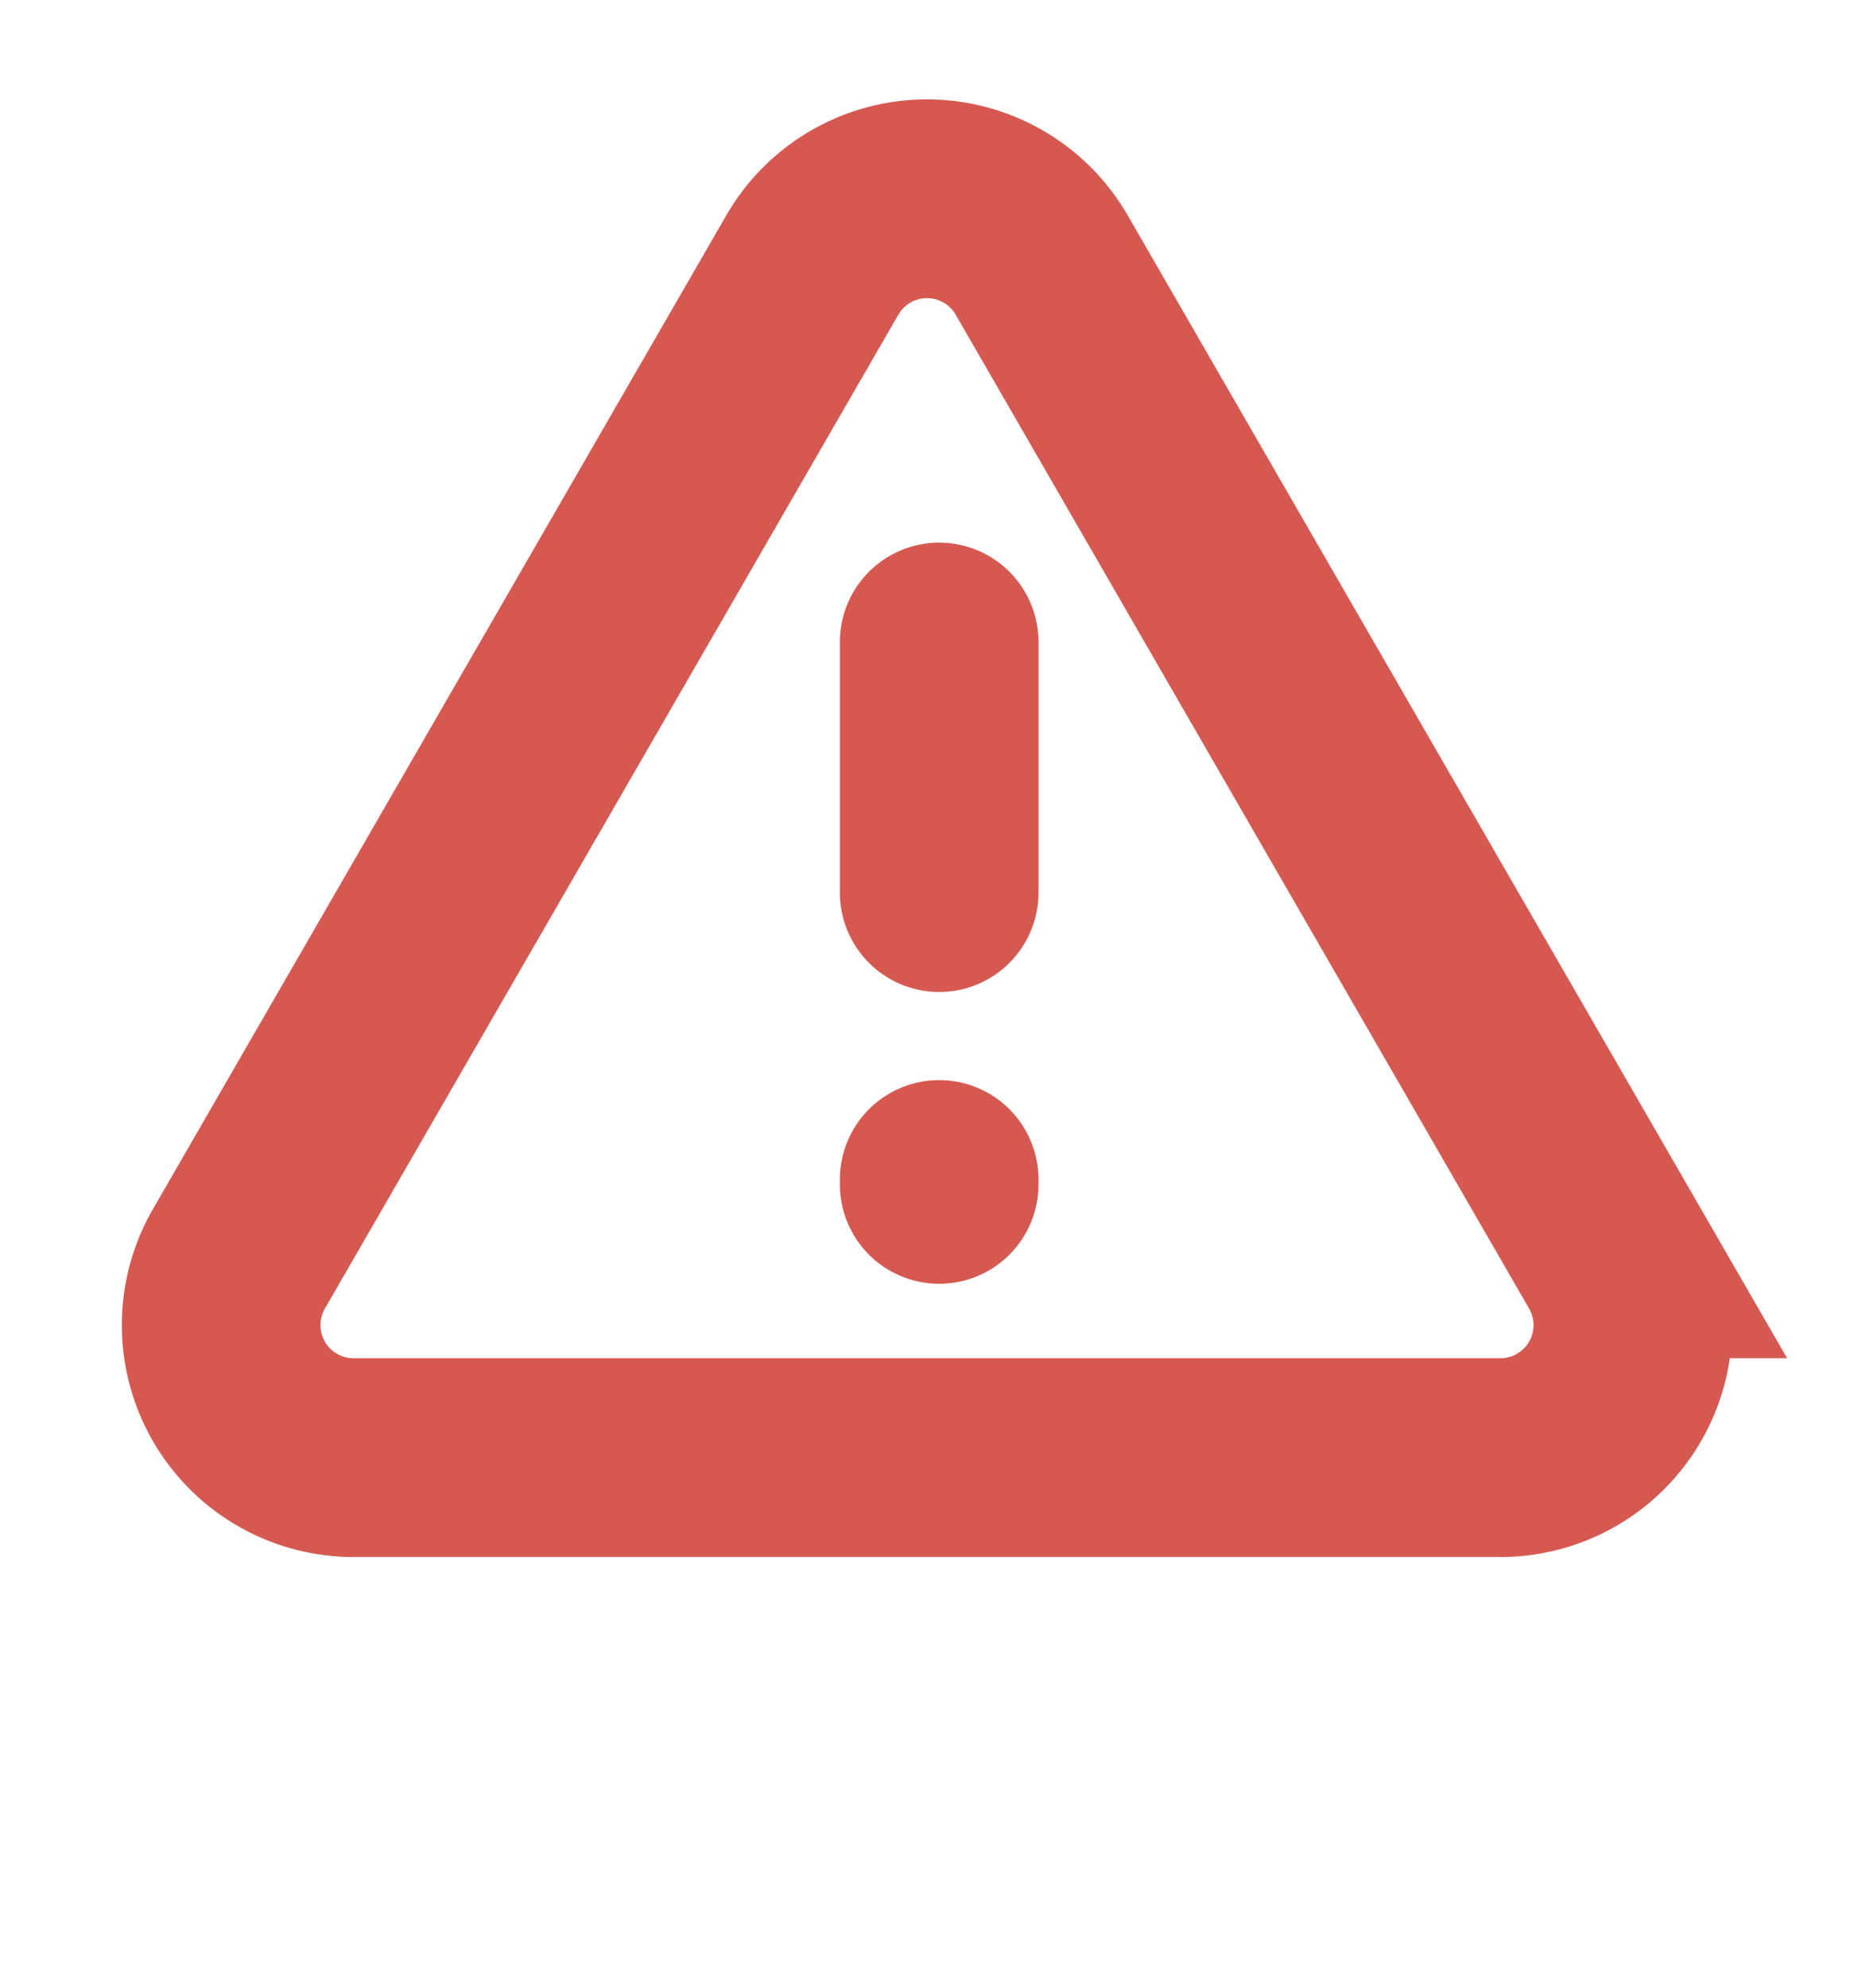 <svg width="14" height="15" fill="none" xmlns="http://www.w3.org/2000/svg"><path d="M6.134 2a1 1 0 011.732 0l4.33 7.5a1 1 0 01-.866 1.5H2.67a1 1 0 01-.866-1.5L6.134 2z" stroke="#D65951" stroke-width="1.5"/><path d="M7.092 4.845v1.891m0 2.165v.037" stroke="#D65951" stroke-width="1.5" stroke-linecap="round" stroke-linejoin="round"/></svg>